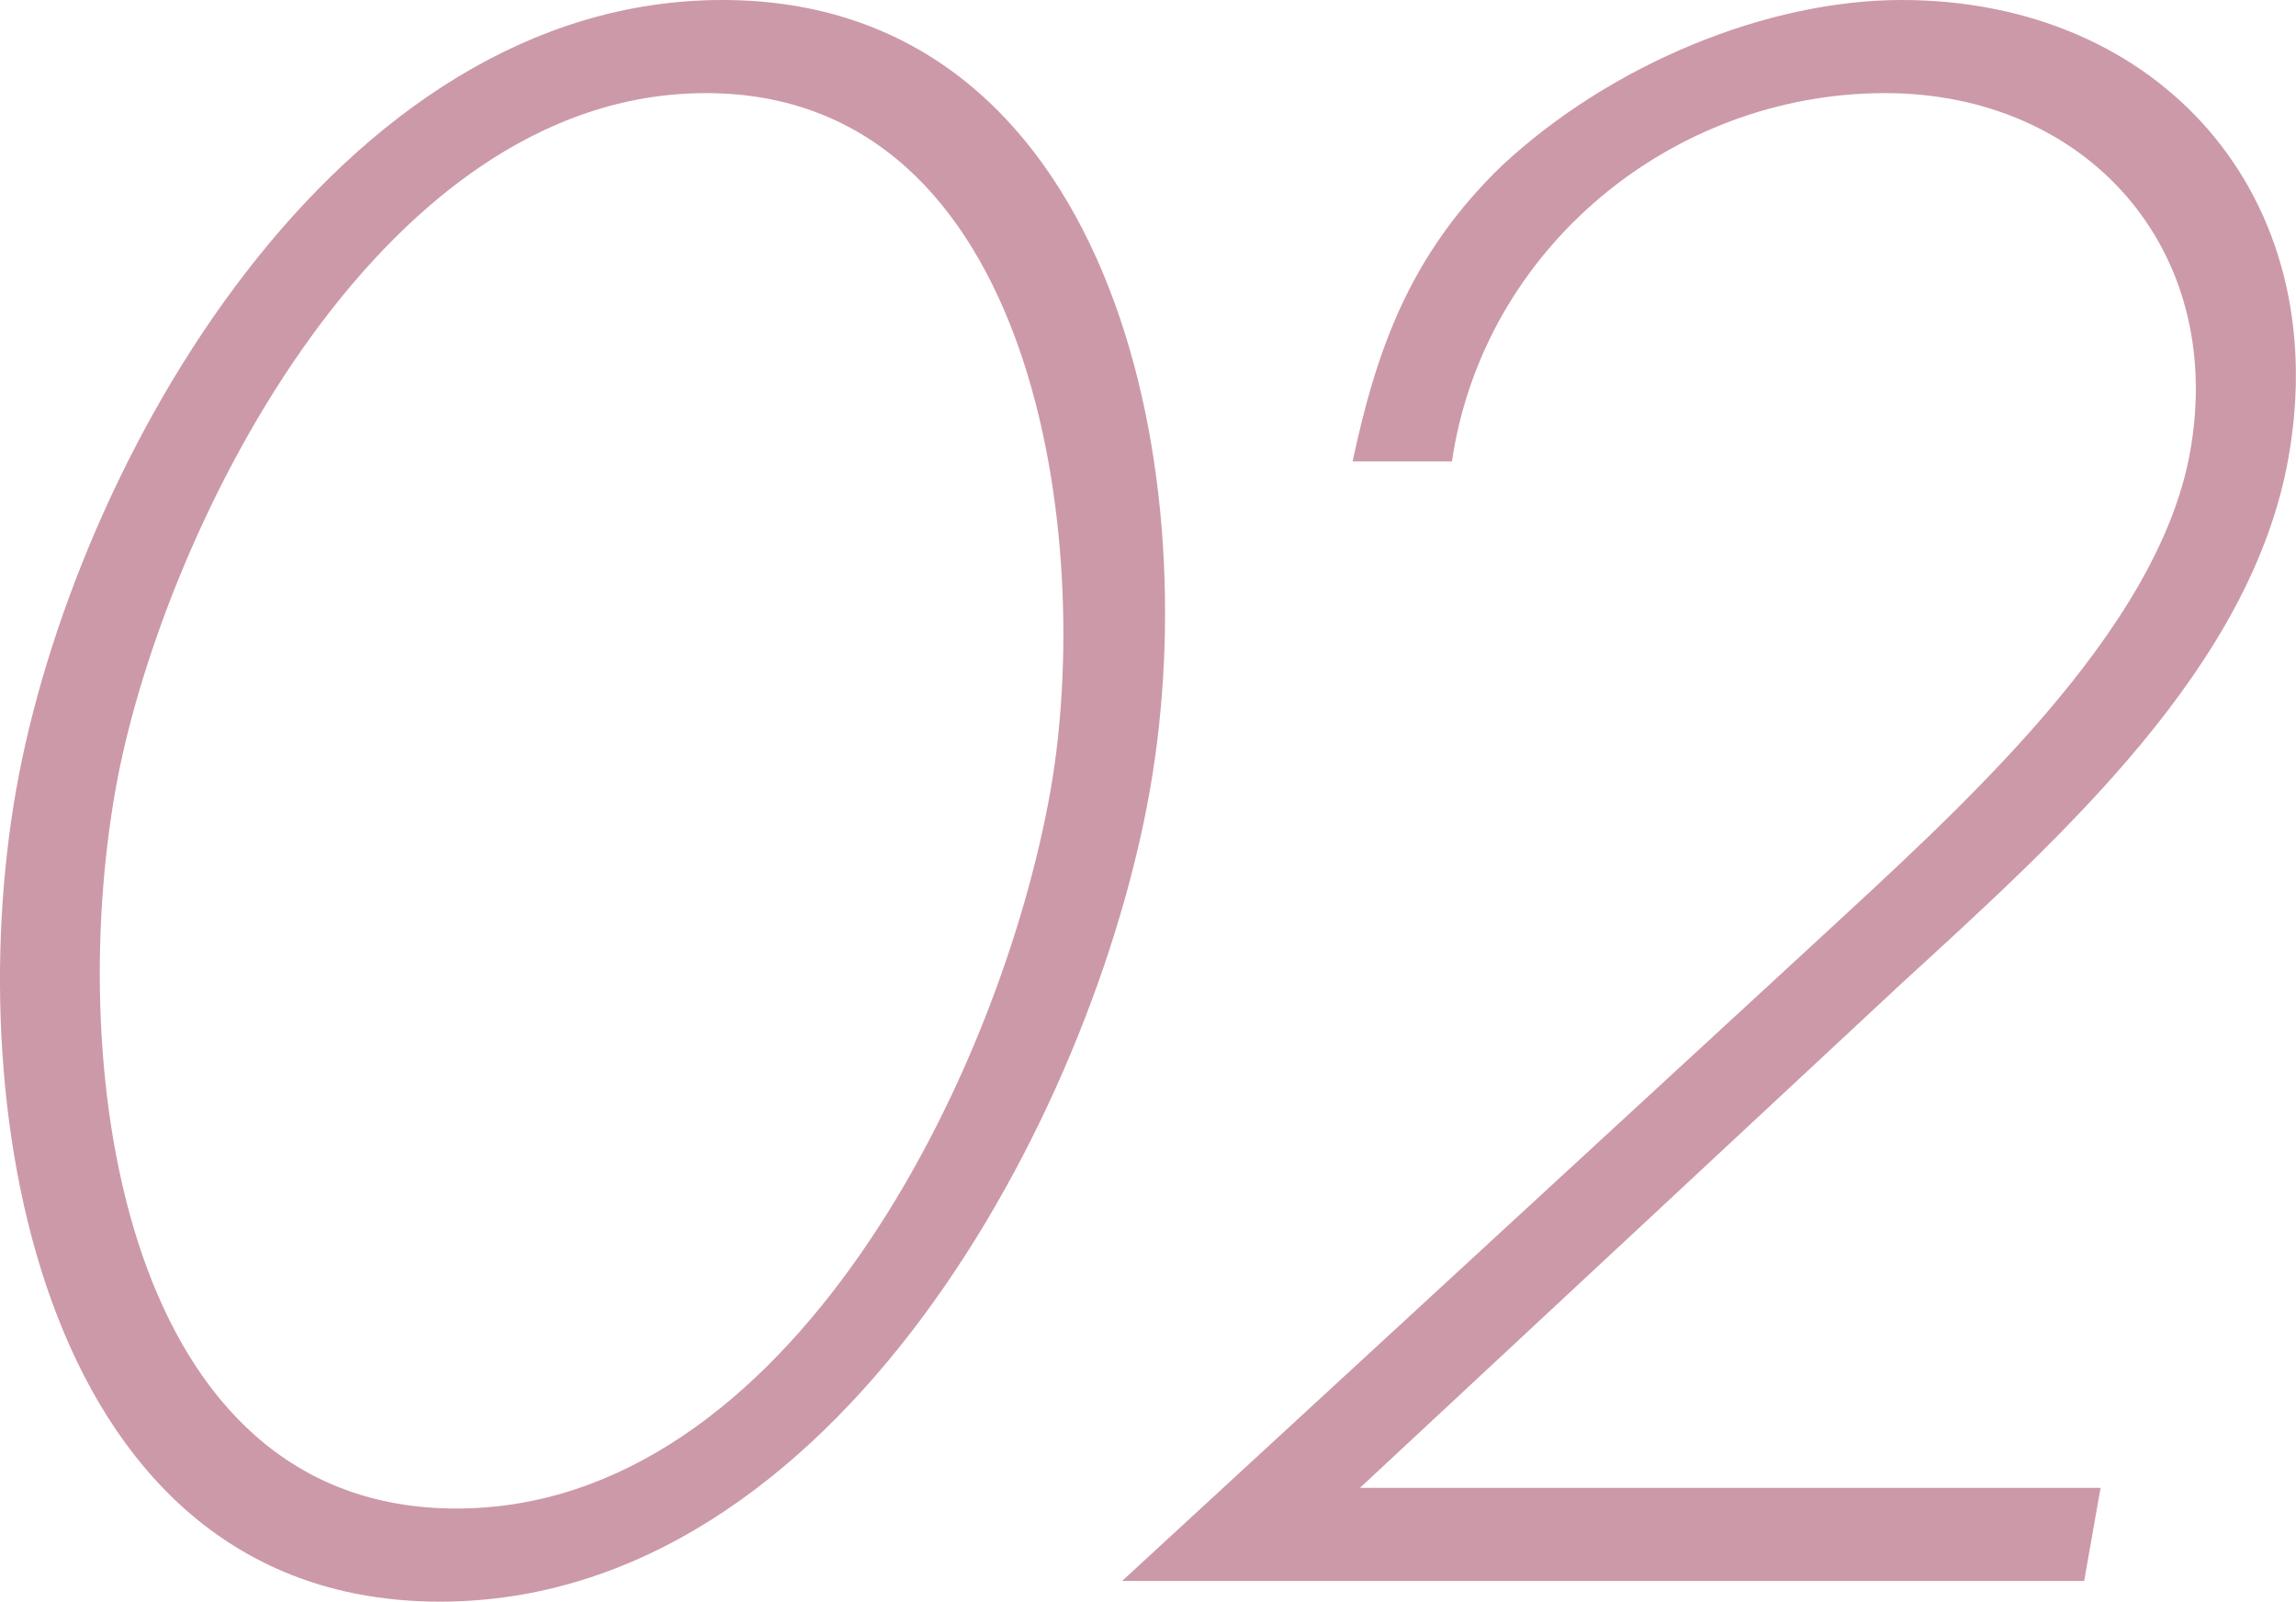 <svg xmlns="http://www.w3.org/2000/svg" width="177.562" height="123.84" viewBox="0 0 177.562 123.84">
  <defs>
    <style>
      .cls-1 {
        fill: #800026;
        fill-rule: evenodd;
        opacity: 0.4;
      }
    </style>
  </defs>
  <path id="_02" data-name="02" class="cls-1" d="M354.829,3435.47c-29.921,0-50.161,35.84-54.619,61.12-4.4,24.96,2.061,62.72,32.782,62.72s50.5-37.76,54.9-62.72C392.35,3471.31,384.749,3435.47,354.829,3435.47Zm-20.568,116.64c-25.76,0-30.208-33.76-26.371-55.52,3.358-19.04,19.909-53.92,45.669-53.92s30.01,34.88,26.653,53.92C376.375,3518.35,360.022,3552.11,334.261,3552.11Zm69.882-1.6,41.925-39.04c12.4-11.36,27.037-24.48,29.886-40.64,3.555-20.16-9.925-35.36-29.925-35.36-10.4,0-22.475,4.96-30.9,12.8-7.133,6.88-9.711,14.24-11.555,22.88h7.681c2.426-16.48,17.022-28.48,33.5-28.48,15.521,0,26.365,12,23.6,27.68-2.483,14.08-18.03,27.84-28.927,37.92l-53.679,49.44h74.4l1.269-7.2H404.143Z" transform="translate(-298.969 -3435.47)"/>
</svg>
